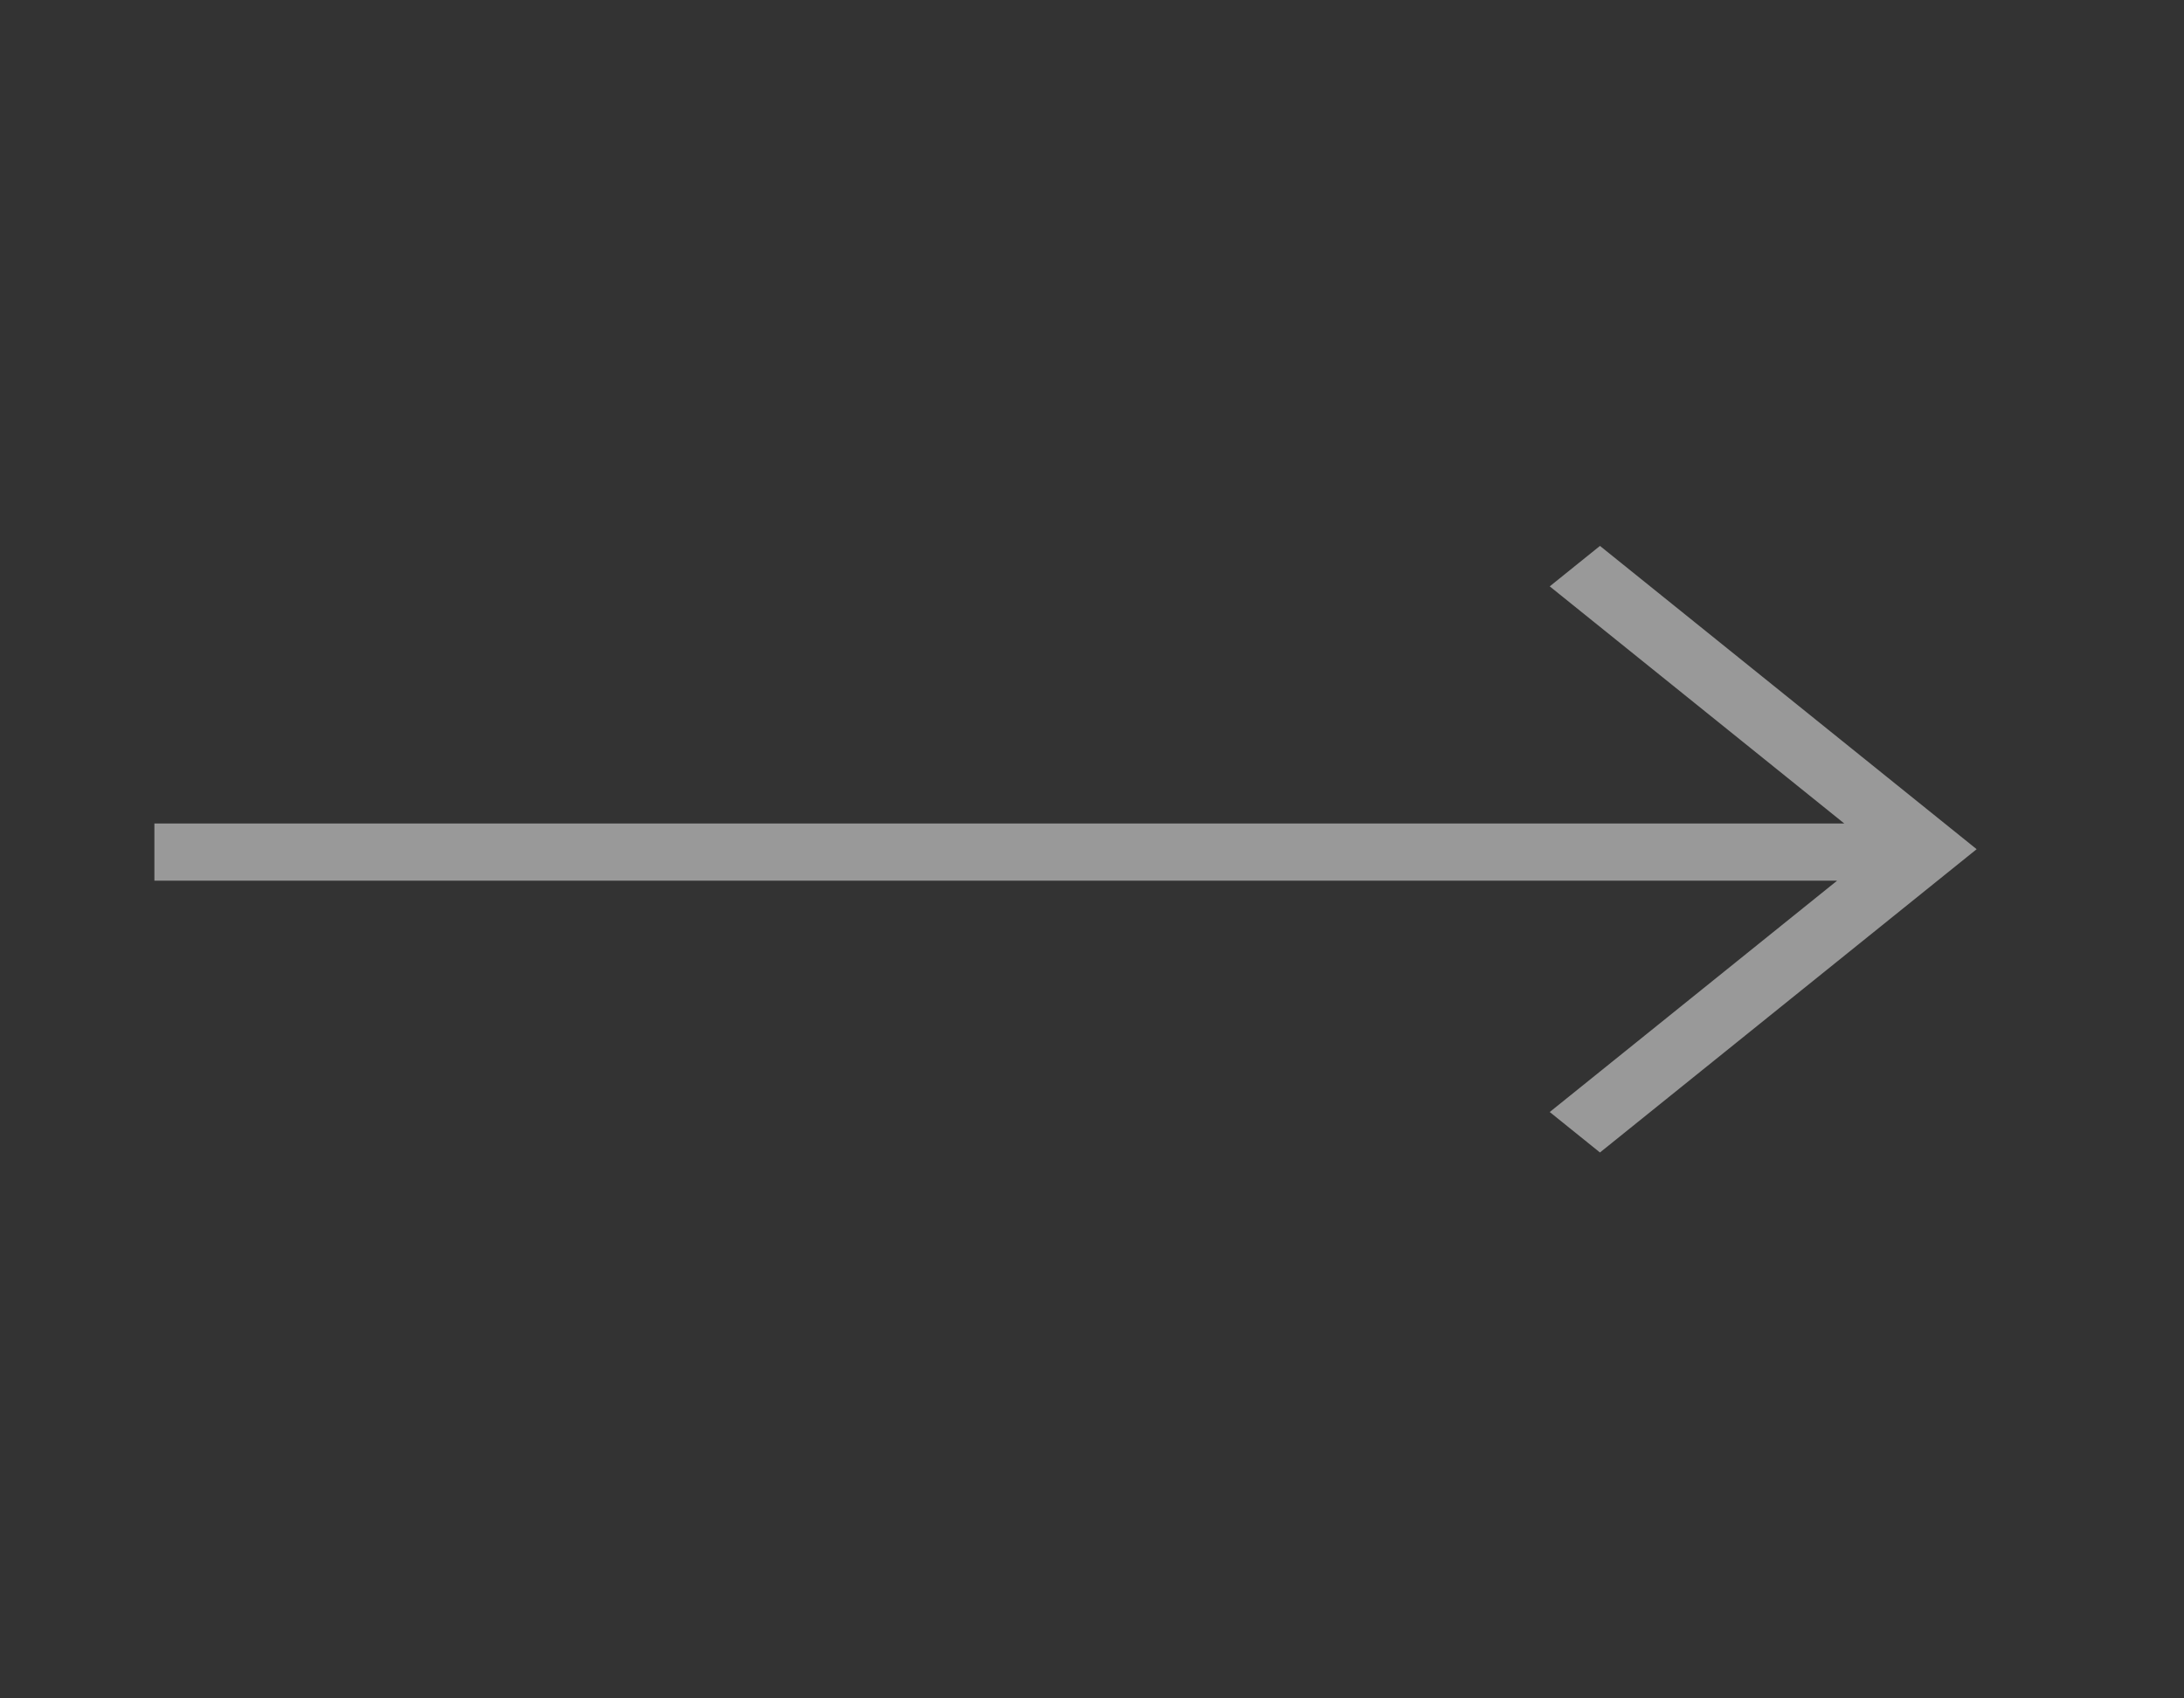 <?xml version="1.0" encoding="UTF-8"?> <svg xmlns="http://www.w3.org/2000/svg" width="36" height="28" viewBox="0 0 36 28" fill="none"><rect x="0" y="0" width="36" height="28" fill="#333333" stroke="none"/><path d="M30.4 13.576L25.545 9.667L26.373 9L32.582 14L26.373 19L25.545 18.333L30.282 14.519L2.545 14.519V13.576L30.4 13.576Z" fill="white" fill-opacity="0.5"></path></svg> 